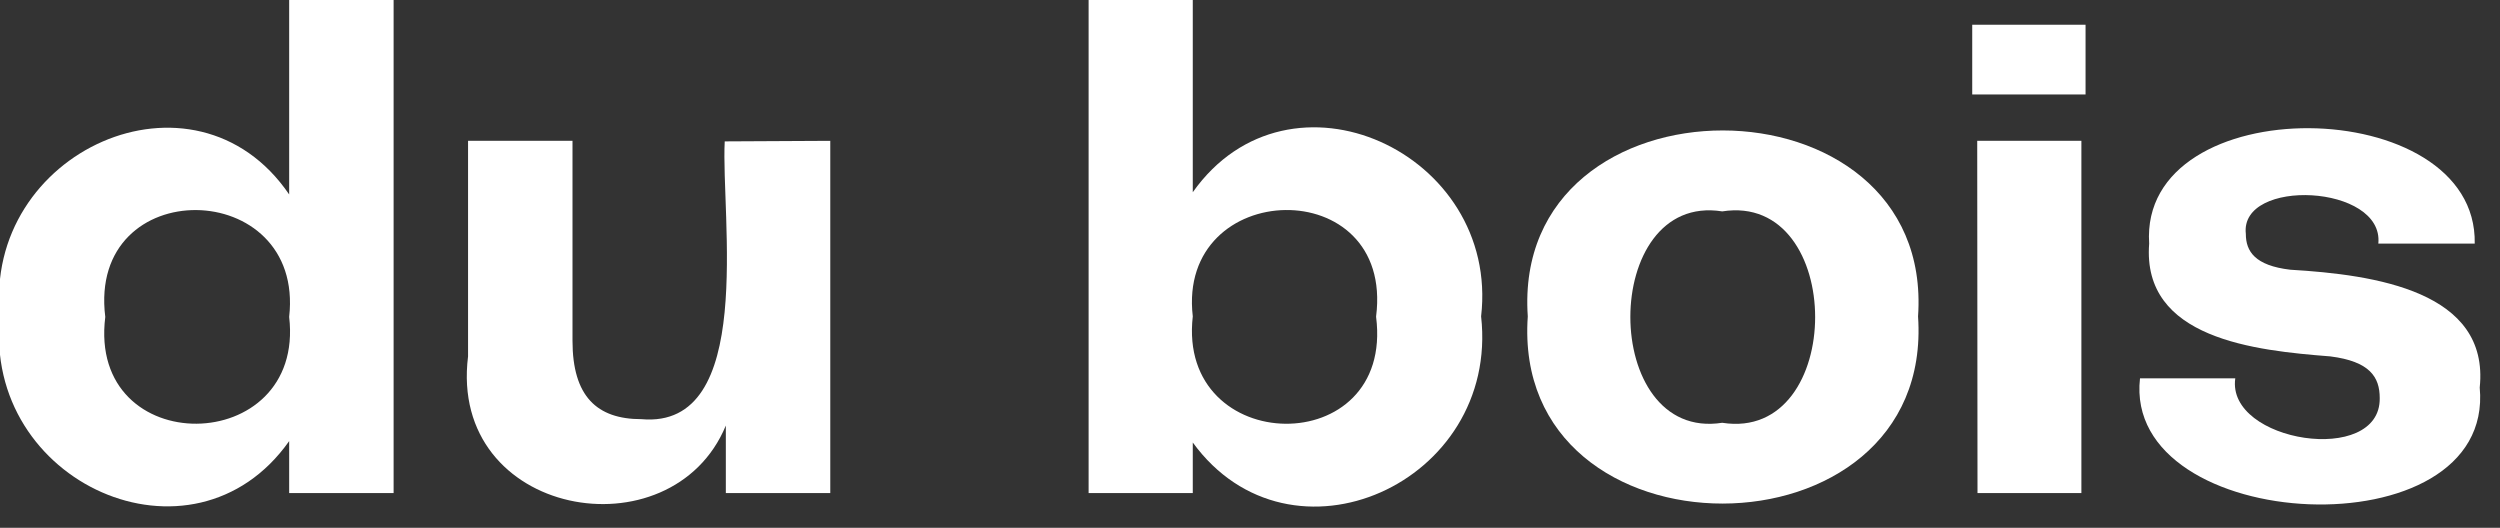 <svg xmlns="http://www.w3.org/2000/svg" viewBox="0 0 90 19"><rect x="0" y="0" width="90" height="19" fill="#333333" stroke="none"/><defs><style>.a{fill:#fff;}</style></defs><path class="a" d="M14.17,0V17.75H10.41V15.88C6.94,20.79-.63,17.38,0,11.39-.62,5.46,7,2,10.41,7V0ZM10.41,11.41c.57-5.06-7.27-5.2-6.62,0C3.14,16.59,11,16.48,10.41,11.41Z"/><path class="a" d="M29.89,5.07V17.75H26.13V15.32c-1.95,4.71-10,3.3-9.28-2.49V5.07h3.76v7.2c0,2,.88,2.82,2.48,2.82,4.13.37,2.86-7.31,3-10Z"/><path class="a" d="M53.32,11.39c.67,6-6.86,9.38-10.38,4.54v1.82H39.19V0h3.75V6.92C46.42,2,54,5.5,53.32,11.39Zm-3.78,0c.66-5.21-7.18-5-6.6,0C42.36,16.47,50.2,16.61,49.54,11.41Z"/><path class="a" d="M55,11.39c-.61-8.94,14.66-8.91,14.05,0C69.66,20.36,54.37,20.39,55,11.39Zm7,3.83c4.46.7,4.46-8.31,0-7.61C57.59,6.91,57.59,15.91,62,15.22Z"/><path class="a" d="M71,.89h4.08V3.4H71Zm.18,4.18h3.75V17.75H71.19Z"/><path class="a" d="M80.47,13.62c-.33,2.3,5.24,3.17,5.2.71,0-.76-.36-1.32-1.78-1.5-2.7-.21-6.79-.63-6.52-4.06C77,3.15,89.2,3.31,89.09,8.77H85.62c.21-2.14-5-2.38-4.77-.35,0,.63.33,1.14,1.6,1.29,3.06.18,7.18.78,6.82,4.24.56,6-12.87,5.32-12.23-.33Z"/></svg>